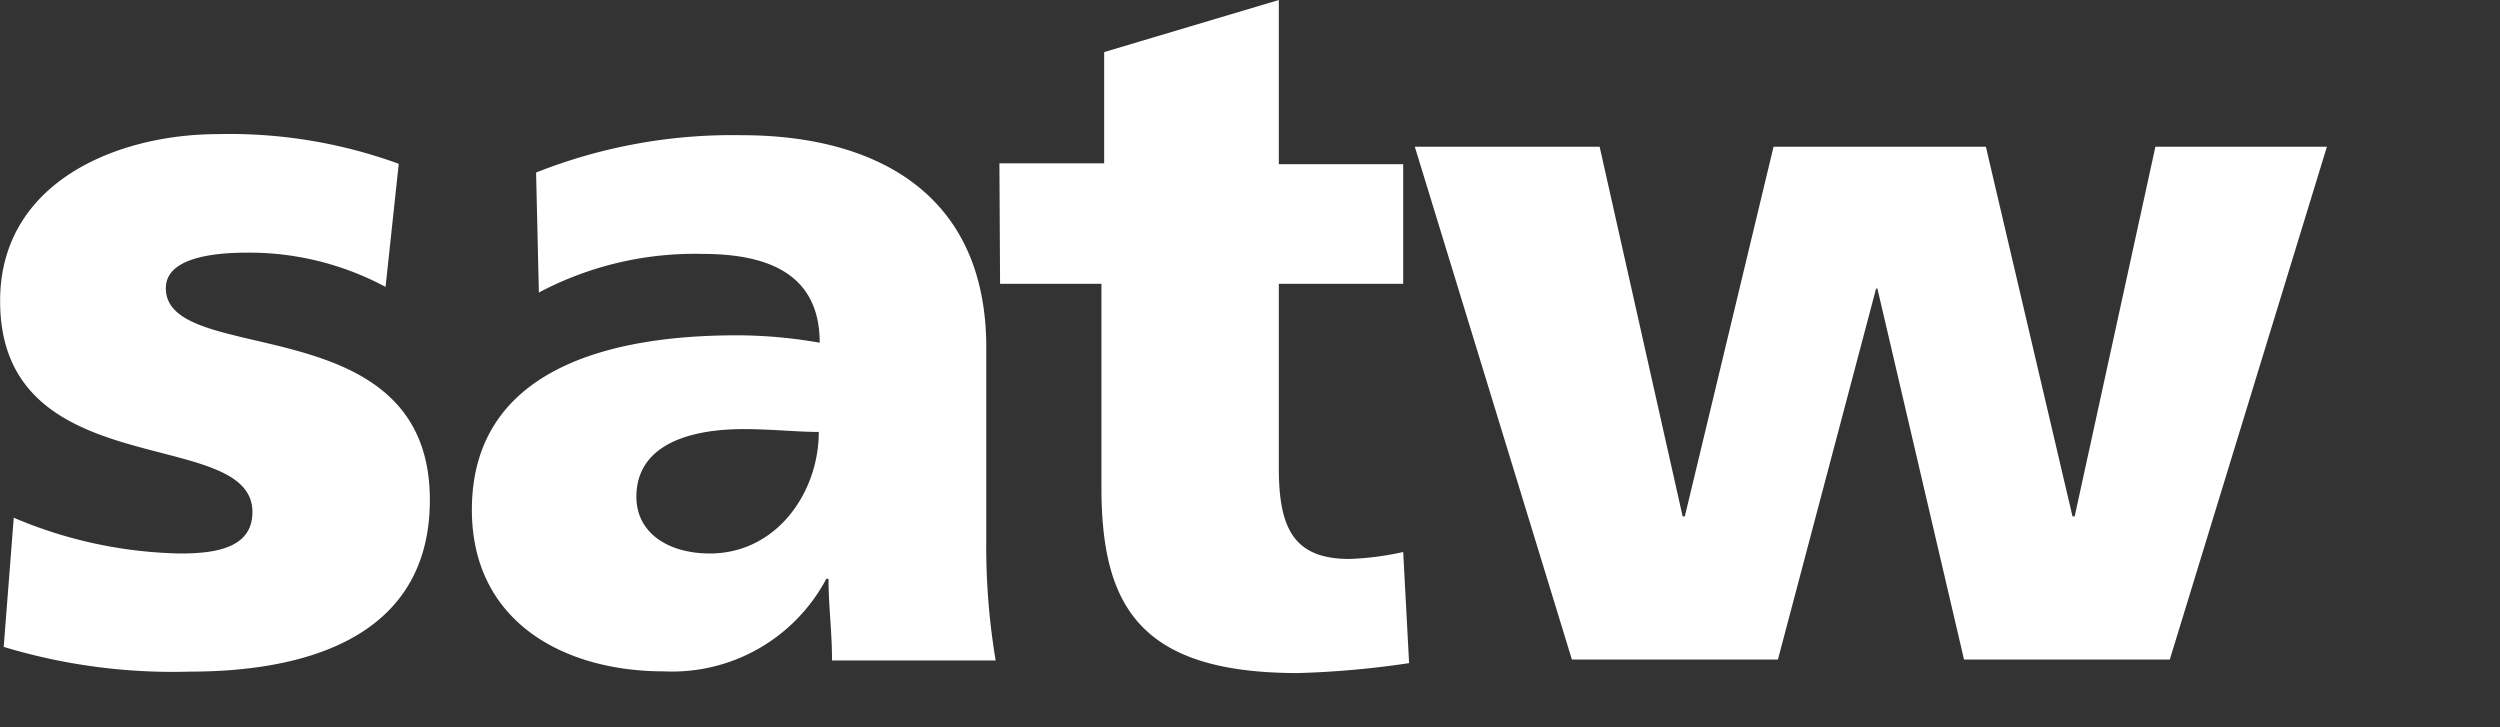 <svg id="Logo" xmlns="http://www.w3.org/2000/svg" width="108" height="31.425" viewBox="0 0 108 31.425">
    <rect x="0" y="0" width="108" height="31.425" fill="#333333" stroke="none"/>
    <g id="Gruppe_1317" data-name="Gruppe 1317" transform="translate(37.523 0)">
        <g id="logo_-partner_-satw_logo" data-name="logo/-partner/-satw_logo" transform="translate(-88.523 -72.85)">
            <g id="satw_logo" transform="translate(51 72.85)">
                <path id="Path" d="M.594,24.571a19.23,19.23,0,0,0,7.2,1.546c1.565,0,3.111-.255,3.111-1.791,0-3.77-10.9-1.1-10.9-9.115C0,10.092,5.024,8,9.426,8a21.323,21.323,0,0,1,7.8,1.282l-.57,5.318a12.471,12.471,0,0,0-5.976-1.48c-1.659,0-3.516.283-3.516,1.537,0,3.459,11.406.726,11.406,9.144,0,5.91-5.307,7.419-10.369,7.419A25.225,25.225,0,0,1,.16,30.152Z" transform="translate(0 -2.206)" fill="#fff"/>
                <path id="Shape" d="M37.184,30.7c0-1.188-.151-2.319-.151-3.488h-.094a7.541,7.541,0,0,1-7.013,4c-4.364,0-8.3-2.168-8.3-6.976,0-6.759,7.353-7.541,11.444-7.541a20.559,20.559,0,0,1,3.582.32c0-3.016-2.3-3.837-5.062-3.837a14.385,14.385,0,0,0-7.07,1.668L24.4,9.662A22.991,22.991,0,0,1,33.29,8.05c5.656,0,10.558,2.423,10.558,9.172v8.267a29.863,29.863,0,0,0,.405,5.251h-7.07ZM31.9,26.12c2.894,0,4.713-2.639,4.713-5.251-.943,0-2.074-.123-3.233-.123-2.611,0-4.647.811-4.647,2.922,0,1.565,1.376,2.451,3.167,2.451" transform="translate(-1.241 -2.209)" fill="#fff"/>
                <path id="Path-2" data-name="Path" d="M47.33,7.907h4.525V3.1L59.4.85V7.943h5.373V13.11H59.4v7.961c0,2.584.632,3.926,3.054,3.926a12.631,12.631,0,0,0,2.319-.3l.255,4.8a39.357,39.357,0,0,1-4.807.429c-6.853,0-8.484-2.921-8.484-8.034V13.111H47.358Z" transform="translate(-4.155 -0.85)" fill="#fff"/>
                <path id="Path-3" data-name="Path" d="M67.33,8.58h7.984L78.9,24.548h.094L82.827,8.58H92l3.742,15.968h.094L99.323,8.58h7.409L99.945,30.732H91.056L87.314,14.707h-.057L83.016,30.732h-8.9Z" transform="translate(-6.21 -2.24)" fill="#fff"/>
            </g>
        </g>
    </g>
</svg>